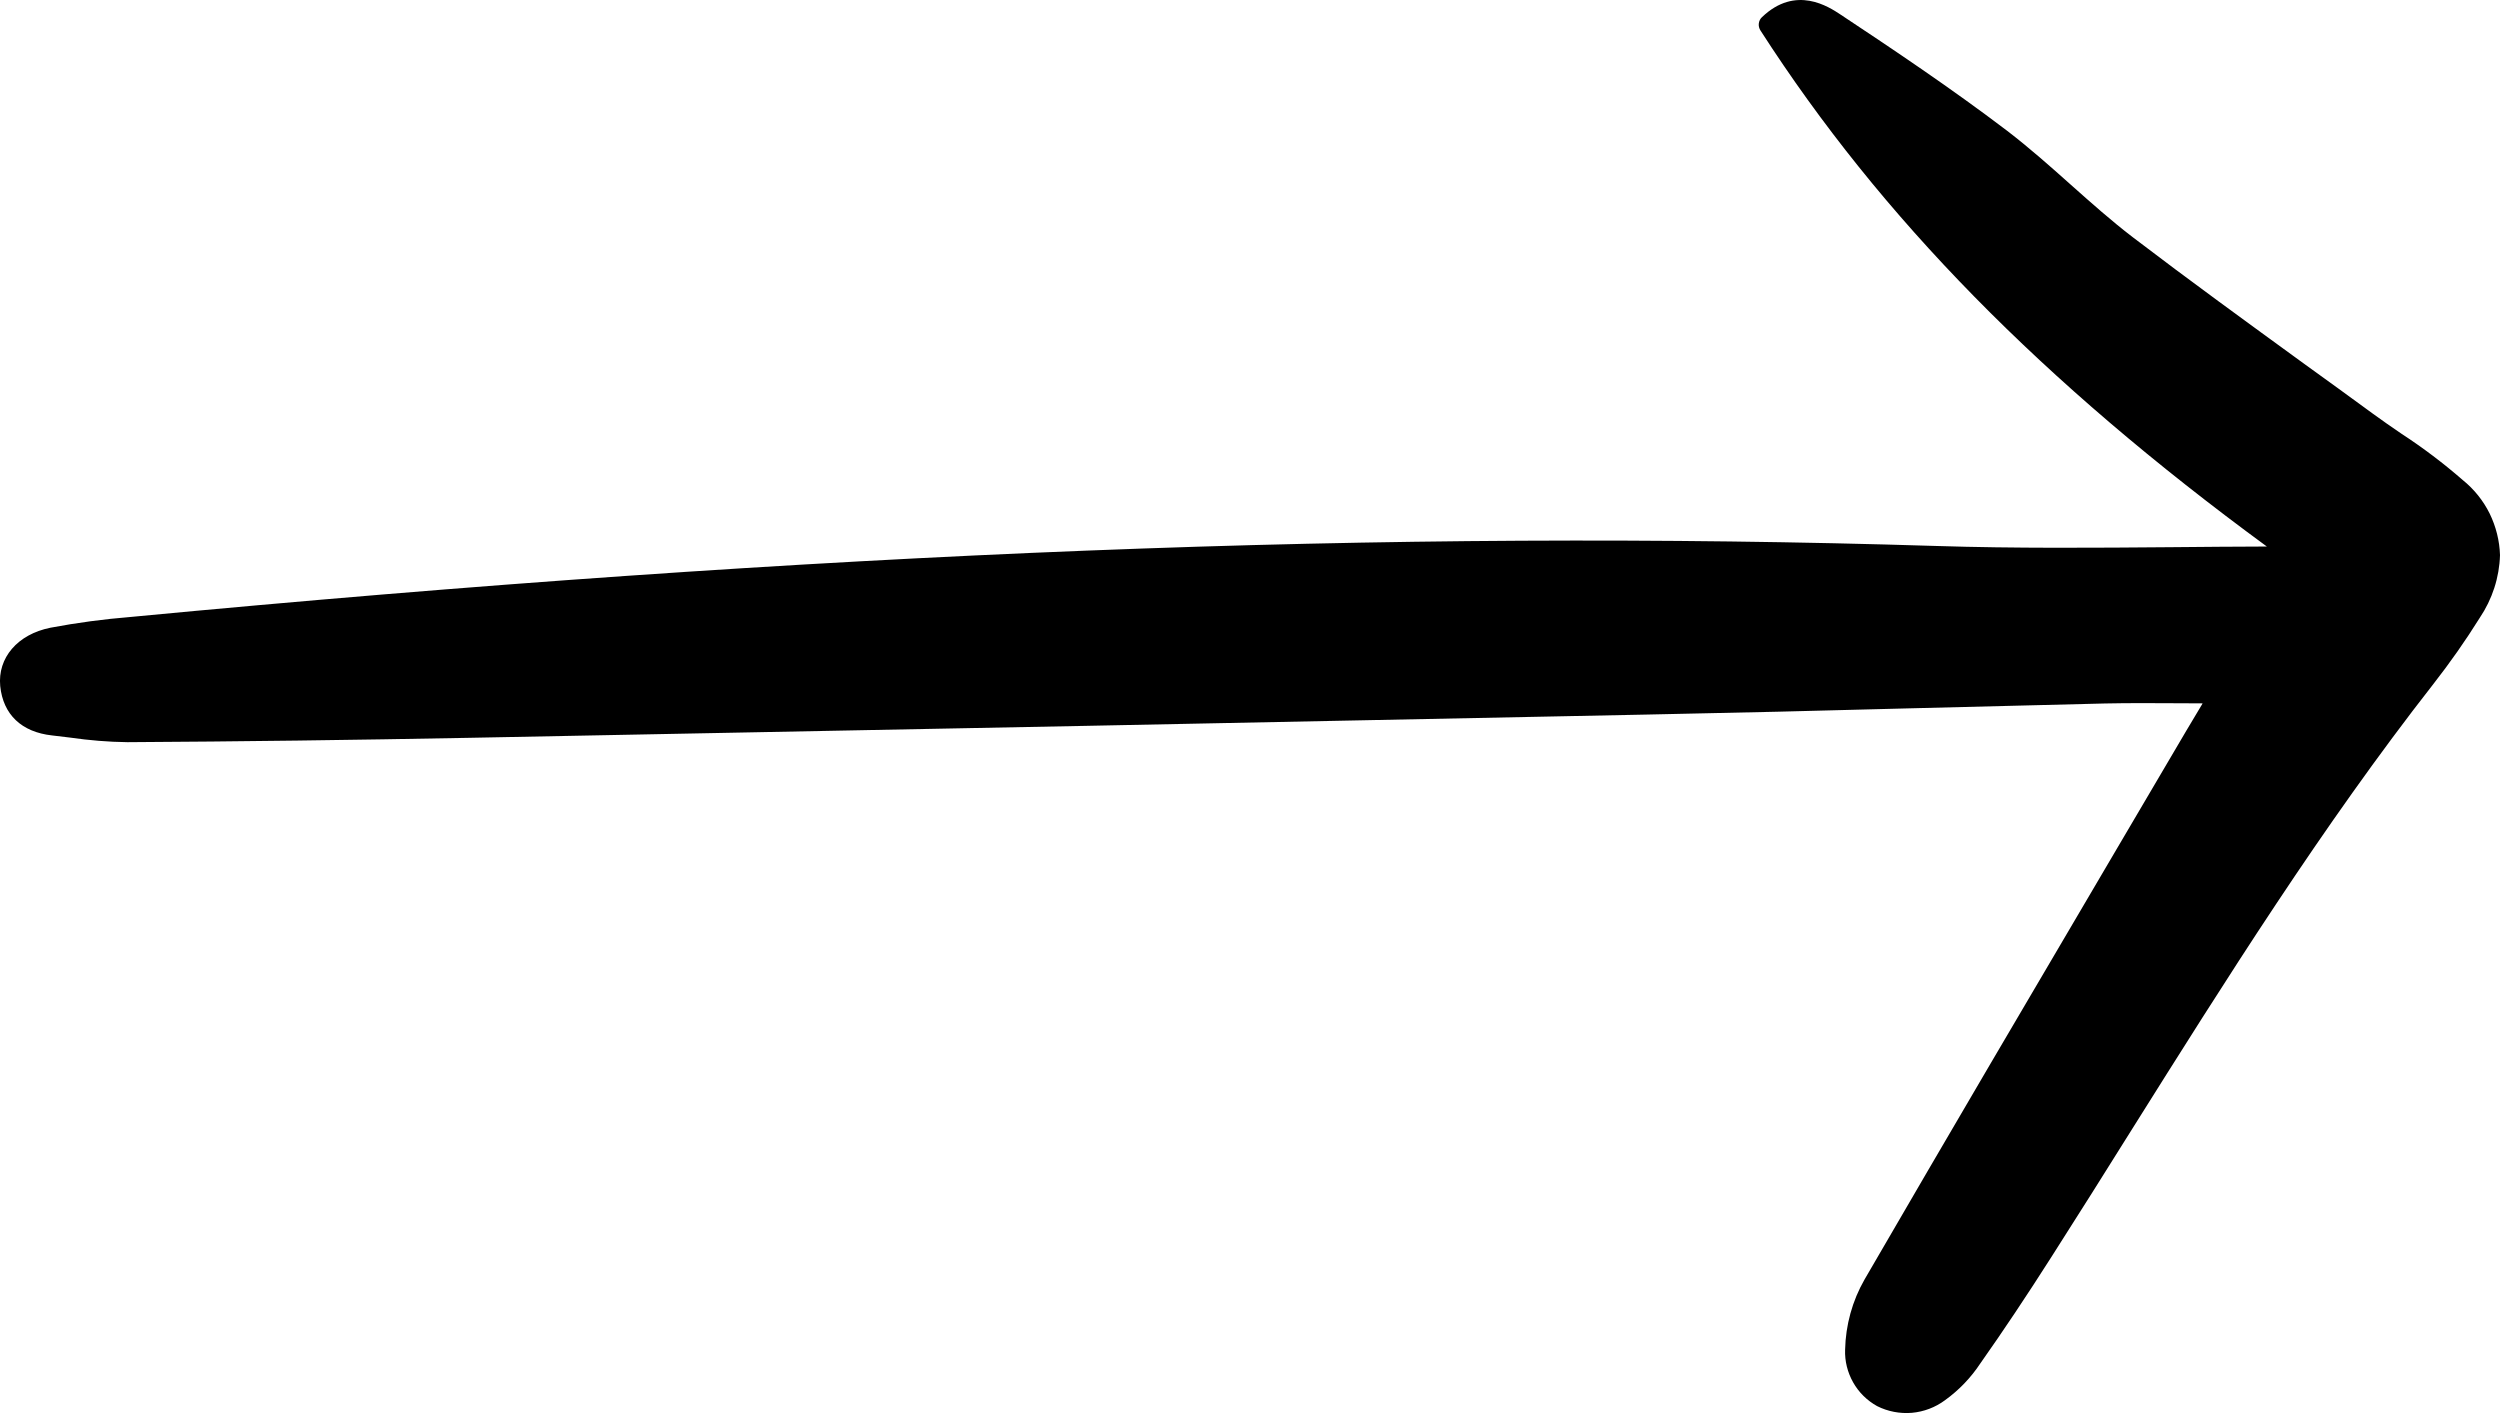 <svg width="23" height="13" viewBox="0 0 23 13" fill="none" xmlns="http://www.w3.org/2000/svg">
<g clip-path="url(#clip0_3988_1001)">
<path d="M16.211 0.157C16.194 0.172 16.184 0.193 16.181 0.216C16.178 0.238 16.184 0.261 16.196 0.28C17.303 2 18.786 3.511 20.855 5.028C20.566 5.029 20.276 5.031 19.987 5.034C19.274 5.04 18.538 5.046 17.815 5.023C12.8 4.867 7.522 5.075 1.202 5.676C0.955 5.696 0.708 5.729 0.464 5.775C0.161 5.836 -0.023 6.052 0.002 6.312C0.029 6.574 0.198 6.735 0.479 6.766C0.534 6.772 0.59 6.779 0.646 6.786C0.82 6.811 0.996 6.826 1.173 6.828C2.207 6.822 3.264 6.808 4.313 6.788C8.296 6.712 11.841 6.642 15.15 6.574C15.952 6.558 16.755 6.539 17.557 6.517C18.16 6.502 18.762 6.487 19.365 6.472C19.593 6.467 19.824 6.469 20.068 6.47C20.132 6.47 20.197 6.471 20.264 6.471L20.262 6.475C20.209 6.563 20.162 6.642 20.115 6.721L19.477 7.805C18.713 9.103 17.923 10.445 17.154 11.771C17.041 11.968 16.98 12.191 16.975 12.417C16.971 12.522 16.997 12.626 17.049 12.718C17.1 12.809 17.177 12.885 17.269 12.936C17.368 12.986 17.479 13.007 17.589 12.998C17.7 12.988 17.805 12.948 17.894 12.882C18.023 12.789 18.133 12.674 18.22 12.542C18.43 12.244 18.643 11.925 18.873 11.564C19.121 11.176 19.366 10.786 19.61 10.396C20.474 9.02 21.367 7.597 22.387 6.293C22.54 6.097 22.682 5.895 22.813 5.685C22.929 5.513 22.994 5.313 23 5.107C22.996 4.975 22.963 4.844 22.905 4.725C22.846 4.606 22.762 4.501 22.658 4.417C22.48 4.262 22.291 4.119 22.093 3.99C22.003 3.928 21.913 3.867 21.825 3.802C21.617 3.65 21.41 3.499 21.201 3.349C20.68 2.97 20.141 2.579 19.621 2.182C19.425 2.032 19.235 1.863 19.052 1.7C18.864 1.532 18.669 1.359 18.464 1.202C17.948 0.81 17.405 0.447 16.936 0.136C16.823 0.061 16.521 -0.139 16.211 0.157Z" fill="black"/>
</g>
<defs>
<clipPath id="clip0_3988_1001">
<rect width="23" height="13" fill="white"/>
</clipPath>
</defs>
</svg>
